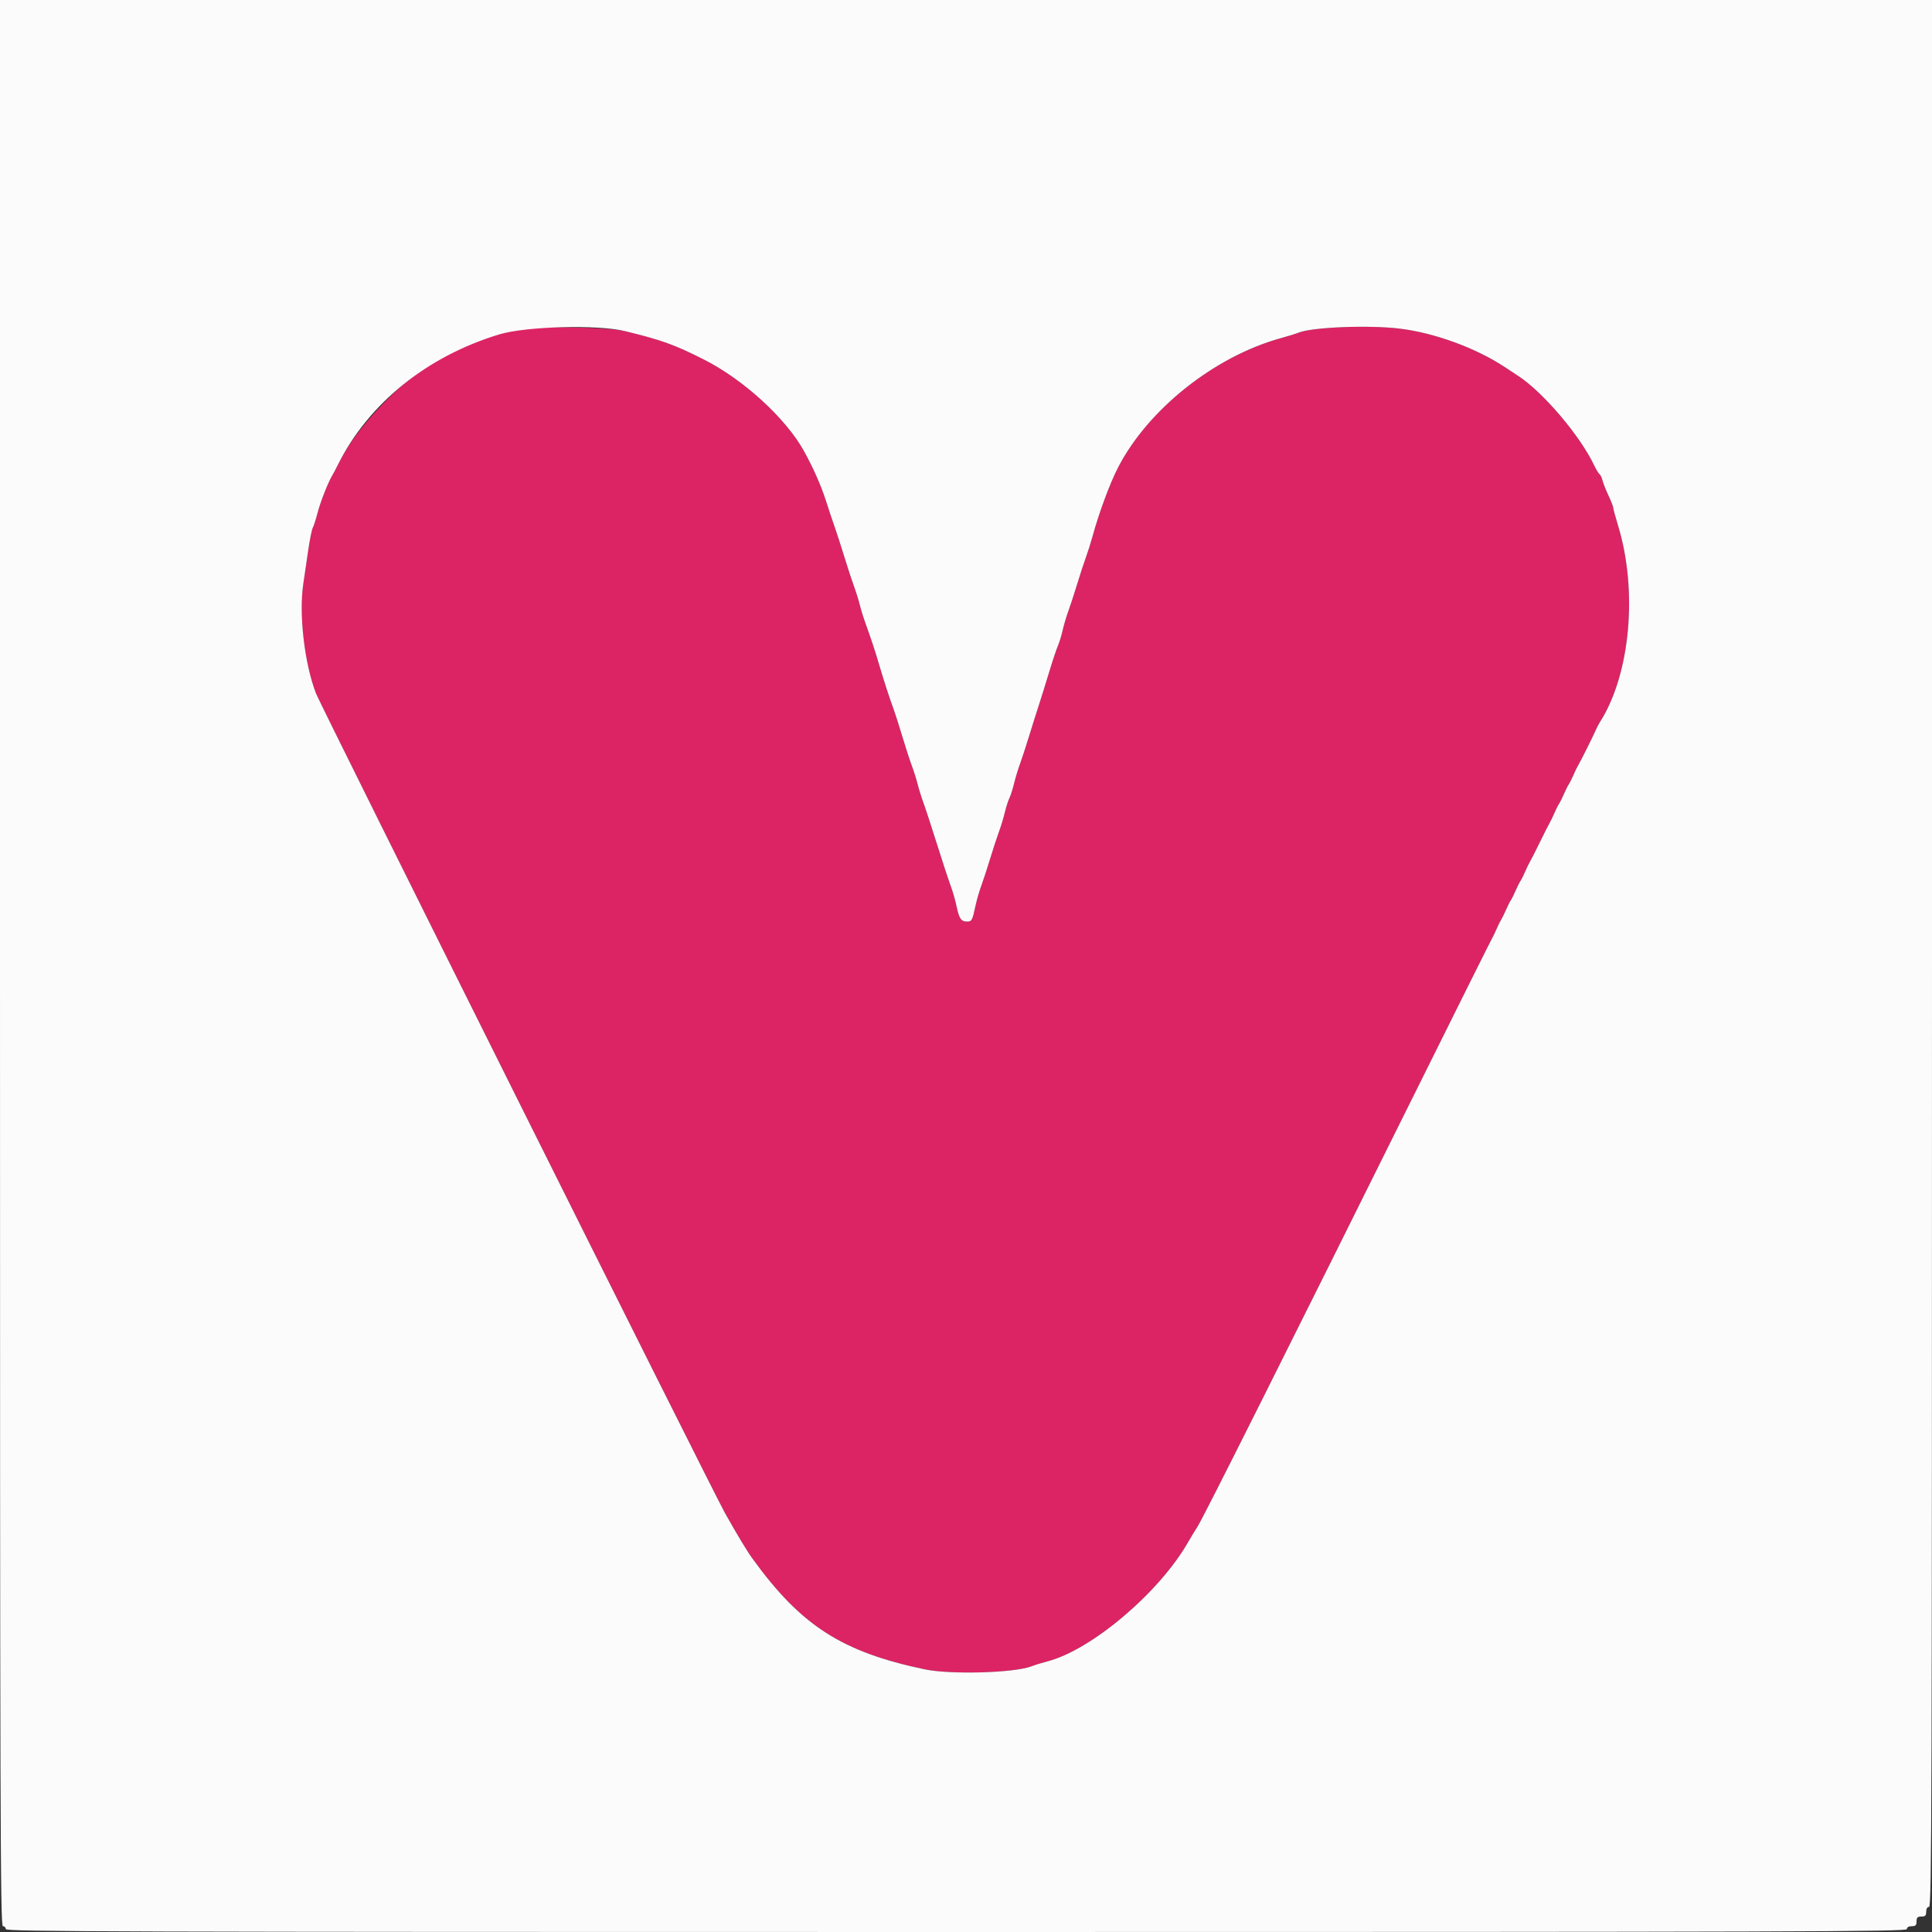﻿<?xml version="1.0" encoding="utf-8"?>
<svg xmlns:xlink="http://www.w3.org/1999/xlink" width="400" height="400" viewBox="0, 0, 400,400" version="1.2" baseProfile="tiny-ps" xmlns="http://www.w3.org/2000/svg">
  <rect x="0" y="0" width="400" height="400" fill="#333333" stroke="none"/>
  <title>Vivaflirt.fr</title>
  <g id="svgg">
    <path id="path0" d="M109.200 68.015 C 99.553 69.195,88.521 74.583,81.200 81.688 C 76.003 86.732,72.307 91.509,69.972 96.200 C 69.534 97.080,69.012 98.070,68.812 98.400 C 67.949 99.823,66.344 103.901,65.762 106.147 C 65.415 107.486,64.963 108.896,64.757 109.280 C 64.552 109.664,64.117 111.828,63.791 114.089 C 63.465 116.350,63.022 119.370,62.807 120.800 C 61.850 127.166,63.028 137.373,65.440 143.600 C 66.403 146.086,147.518 308.645,150.068 313.200 C 152.509 317.559,154.626 321.075,155.730 322.603 C 165.815 336.558,174.237 341.991,191.400 345.611 C 196.743 346.738,209.967 346.372,213.547 344.998 C 214.346 344.692,215.810 344.235,216.800 343.984 C 225.941 341.665,240.091 329.667,246.032 319.200 C 246.470 318.430,247.344 316.990,247.976 316.000 C 249.160 314.144,266.707 279.138,293.290 225.600 C 301.646 208.770,308.648 194.730,308.850 194.400 C 309.051 194.070,309.487 193.170,309.818 192.400 C 310.149 191.630,310.592 190.730,310.804 190.400 C 311.015 190.070,311.459 189.170,311.790 188.400 C 312.121 187.630,312.571 186.730,312.790 186.400 C 313.009 186.070,313.459 185.170,313.790 184.400 C 314.121 183.630,314.571 182.730,314.790 182.400 C 315.009 182.070,315.459 181.170,315.790 180.400 C 316.121 179.630,316.559 178.730,316.765 178.400 C 316.970 178.070,317.885 176.270,318.797 174.400 C 319.710 172.530,320.621 170.730,320.822 170.400 C 321.023 170.070,321.459 169.170,321.790 168.400 C 322.121 167.630,322.571 166.730,322.790 166.400 C 323.009 166.070,323.459 165.170,323.790 164.400 C 324.121 163.630,324.571 162.730,324.790 162.400 C 325.009 162.070,325.459 161.170,325.790 160.400 C 326.121 159.630,326.561 158.730,326.768 158.400 C 327.210 157.697,329.825 152.456,330.401 151.120 C 330.620 150.614,330.972 149.930,331.185 149.600 C 337.545 139.731,339.153 122.299,334.961 108.675 C 334.433 106.957,334.000 105.354,334.000 105.114 C 334.000 104.874,333.563 103.754,333.029 102.626 C 332.496 101.497,331.936 100.083,331.785 99.483 C 331.635 98.883,331.356 98.297,331.167 98.180 C 330.978 98.063,330.462 97.209,330.021 96.283 C 327.127 90.205,319.535 81.261,314.389 77.867 C 313.666 77.390,312.338 76.517,311.437 75.926 C 305.459 72.003,296.959 68.905,289.800 68.038 C 283.408 67.264,271.749 67.724,268.882 68.863 C 268.287 69.100,266.630 69.614,265.200 70.007 C 251.503 73.767,237.679 84.750,231.478 96.800 C 229.765 100.129,227.515 106.218,226.156 111.200 C 225.826 112.410,225.226 114.300,224.823 115.400 C 224.419 116.500,223.596 119.020,222.994 121.000 C 222.392 122.980,221.568 125.500,221.164 126.600 C 220.759 127.700,220.243 129.446,220.017 130.481 C 219.790 131.516,219.349 132.956,219.037 133.681 C 218.724 134.406,217.898 136.890,217.201 139.200 C 216.504 141.510,215.522 144.660,215.018 146.200 C 214.514 147.740,213.606 150.620,213.000 152.600 C 212.394 154.580,211.569 157.100,211.167 158.200 C 210.765 159.300,210.221 161.100,209.959 162.200 C 209.697 163.300,209.266 164.650,209.000 165.200 C 208.734 165.750,208.303 167.100,208.041 168.200 C 207.779 169.300,207.233 171.100,206.827 172.200 C 206.421 173.300,205.596 175.820,204.994 177.800 C 204.392 179.780,203.568 182.300,203.164 183.400 C 202.759 184.500,202.235 186.300,202.000 187.400 C 201.315 190.592,201.206 190.800,200.222 190.800 C 198.983 190.800,198.578 190.207,198.036 187.600 C 197.785 186.390,197.241 184.500,196.828 183.400 C 196.414 182.300,195.142 178.430,194.000 174.800 C 192.858 171.170,191.592 167.300,191.186 166.200 C 190.779 165.100,190.246 163.390,190.000 162.400 C 189.754 161.410,189.216 159.700,188.804 158.600 C 188.392 157.500,187.486 154.710,186.791 152.400 C 186.097 150.090,185.292 147.570,185.003 146.800 C 184.242 144.773,182.885 140.598,182.011 137.600 C 181.215 134.865,180.376 132.324,179.172 129.000 C 178.773 127.900,178.246 126.190,178.000 125.200 C 177.754 124.210,177.220 122.500,176.813 121.400 C 176.406 120.300,175.492 117.510,174.783 115.200 C 174.073 112.890,173.171 110.100,172.777 109.000 C 172.383 107.900,171.573 105.470,170.976 103.600 C 170.007 100.562,168.375 96.876,166.459 93.400 C 162.731 86.635,153.930 78.580,145.754 74.449 C 139.604 71.343,137.042 70.419,129.400 68.555 C 126.462 67.838,113.480 67.491,109.200 68.015 " stroke="none" fill="#dc2464" fill-rule="evenodd"></path>
    <path id="path1" d="M0.000 199.400 C 0.000 376.378,0.067 398.800,0.600 398.800 C 0.930 398.800,1.200 399.070,1.200 399.400 C 1.200 399.933,23.333 400.000,198.000 400.000 C 372.667 400.000,394.800 399.933,394.800 399.400 C 394.800 399.027,395.178 398.800,395.800 398.800 C 396.600 398.800,396.800 398.600,396.800 397.800 C 396.800 397.000,397.000 396.800,397.800 396.800 C 398.600 396.800,398.800 396.600,398.800 395.800 C 398.800 395.178,399.027 394.800,399.400 394.800 C 399.933 394.800,400.000 372.600,400.000 197.400 L 400.000 0.000 200.000 0.000 L 0.000 0.000 0.000 199.400 M129.400 68.555 C 137.042 70.419,139.604 71.343,145.754 74.449 C 153.930 78.580,162.731 86.635,166.459 93.400 C 168.375 96.876,170.007 100.562,170.976 103.600 C 171.573 105.470,172.383 107.900,172.777 109.000 C 173.171 110.100,174.073 112.890,174.783 115.200 C 175.492 117.510,176.406 120.300,176.813 121.400 C 177.220 122.500,177.754 124.210,178.000 125.200 C 178.246 126.190,178.773 127.900,179.172 129.000 C 180.376 132.324,181.215 134.865,182.011 137.600 C 182.885 140.598,184.242 144.773,185.003 146.800 C 185.292 147.570,186.097 150.090,186.791 152.400 C 187.486 154.710,188.392 157.500,188.804 158.600 C 189.216 159.700,189.754 161.410,190.000 162.400 C 190.246 163.390,190.779 165.100,191.186 166.200 C 191.592 167.300,192.858 171.170,194.000 174.800 C 195.142 178.430,196.414 182.300,196.828 183.400 C 197.241 184.500,197.785 186.390,198.036 187.600 C 198.578 190.207,198.983 190.800,200.222 190.800 C 201.206 190.800,201.315 190.592,202.000 187.400 C 202.235 186.300,202.759 184.500,203.164 183.400 C 203.568 182.300,204.392 179.780,204.994 177.800 C 205.596 175.820,206.421 173.300,206.827 172.200 C 207.233 171.100,207.779 169.300,208.041 168.200 C 208.303 167.100,208.734 165.750,209.000 165.200 C 209.266 164.650,209.697 163.300,209.959 162.200 C 210.221 161.100,210.765 159.300,211.167 158.200 C 211.569 157.100,212.394 154.580,213.000 152.600 C 213.606 150.620,214.514 147.740,215.018 146.200 C 215.522 144.660,216.504 141.510,217.201 139.200 C 217.898 136.890,218.724 134.406,219.037 133.681 C 219.349 132.956,219.790 131.516,220.017 130.481 C 220.243 129.446,220.759 127.700,221.164 126.600 C 221.568 125.500,222.392 122.980,222.994 121.000 C 223.596 119.020,224.419 116.500,224.823 115.400 C 225.226 114.300,225.826 112.410,226.156 111.200 C 227.515 106.218,229.765 100.129,231.478 96.800 C 237.679 84.750,251.503 73.767,265.200 70.007 C 266.630 69.614,268.287 69.100,268.882 68.863 C 271.749 67.724,283.408 67.264,289.800 68.038 C 296.959 68.905,305.459 72.003,311.437 75.926 C 312.338 76.517,313.666 77.390,314.389 77.867 C 319.535 81.261,327.127 90.205,330.021 96.283 C 330.462 97.209,330.978 98.063,331.167 98.180 C 331.356 98.297,331.635 98.883,331.785 99.483 C 331.936 100.083,332.496 101.497,333.029 102.626 C 333.563 103.754,334.000 104.874,334.000 105.114 C 334.000 105.354,334.433 106.957,334.961 108.675 C 339.153 122.299,337.545 139.731,331.185 149.600 C 330.972 149.930,330.620 150.614,330.401 151.120 C 329.825 152.456,327.210 157.697,326.768 158.400 C 326.561 158.730,326.121 159.630,325.790 160.400 C 325.459 161.170,325.009 162.070,324.790 162.400 C 324.571 162.730,324.121 163.630,323.790 164.400 C 323.459 165.170,323.009 166.070,322.790 166.400 C 322.571 166.730,322.121 167.630,321.790 168.400 C 321.459 169.170,321.023 170.070,320.822 170.400 C 320.621 170.730,319.710 172.530,318.797 174.400 C 317.885 176.270,316.970 178.070,316.765 178.400 C 316.559 178.730,316.121 179.630,315.790 180.400 C 315.459 181.170,315.009 182.070,314.790 182.400 C 314.571 182.730,314.121 183.630,313.790 184.400 C 313.459 185.170,313.009 186.070,312.790 186.400 C 312.571 186.730,312.121 187.630,311.790 188.400 C 311.459 189.170,311.015 190.070,310.804 190.400 C 310.592 190.730,310.149 191.630,309.818 192.400 C 309.487 193.170,309.051 194.070,308.850 194.400 C 308.648 194.730,301.646 208.770,293.290 225.600 C 266.707 279.138,249.160 314.144,247.976 316.000 C 247.344 316.990,246.470 318.430,246.032 319.200 C 240.091 329.667,225.941 341.665,216.800 343.984 C 215.810 344.235,214.346 344.692,213.547 344.998 C 209.967 346.372,196.743 346.738,191.400 345.611 C 174.237 341.991,165.815 336.558,155.730 322.603 C 154.626 321.075,152.509 317.559,150.068 313.200 C 147.518 308.645,66.403 146.086,65.440 143.600 C 63.028 137.373,61.850 127.166,62.807 120.800 C 63.022 119.370,63.465 116.350,63.791 114.089 C 64.117 111.828,64.552 109.664,64.757 109.280 C 64.963 108.896,65.415 107.486,65.762 106.147 C 66.344 103.901,67.949 99.823,68.812 98.400 C 69.012 98.070,69.534 97.080,69.972 96.200 C 76.269 83.550,88.440 73.728,103.400 69.225 C 108.949 67.554,123.738 67.173,129.400 68.555 " stroke="none" fill="#fcfbfb" fill-rule="evenodd"></path>
  </g>
</svg>